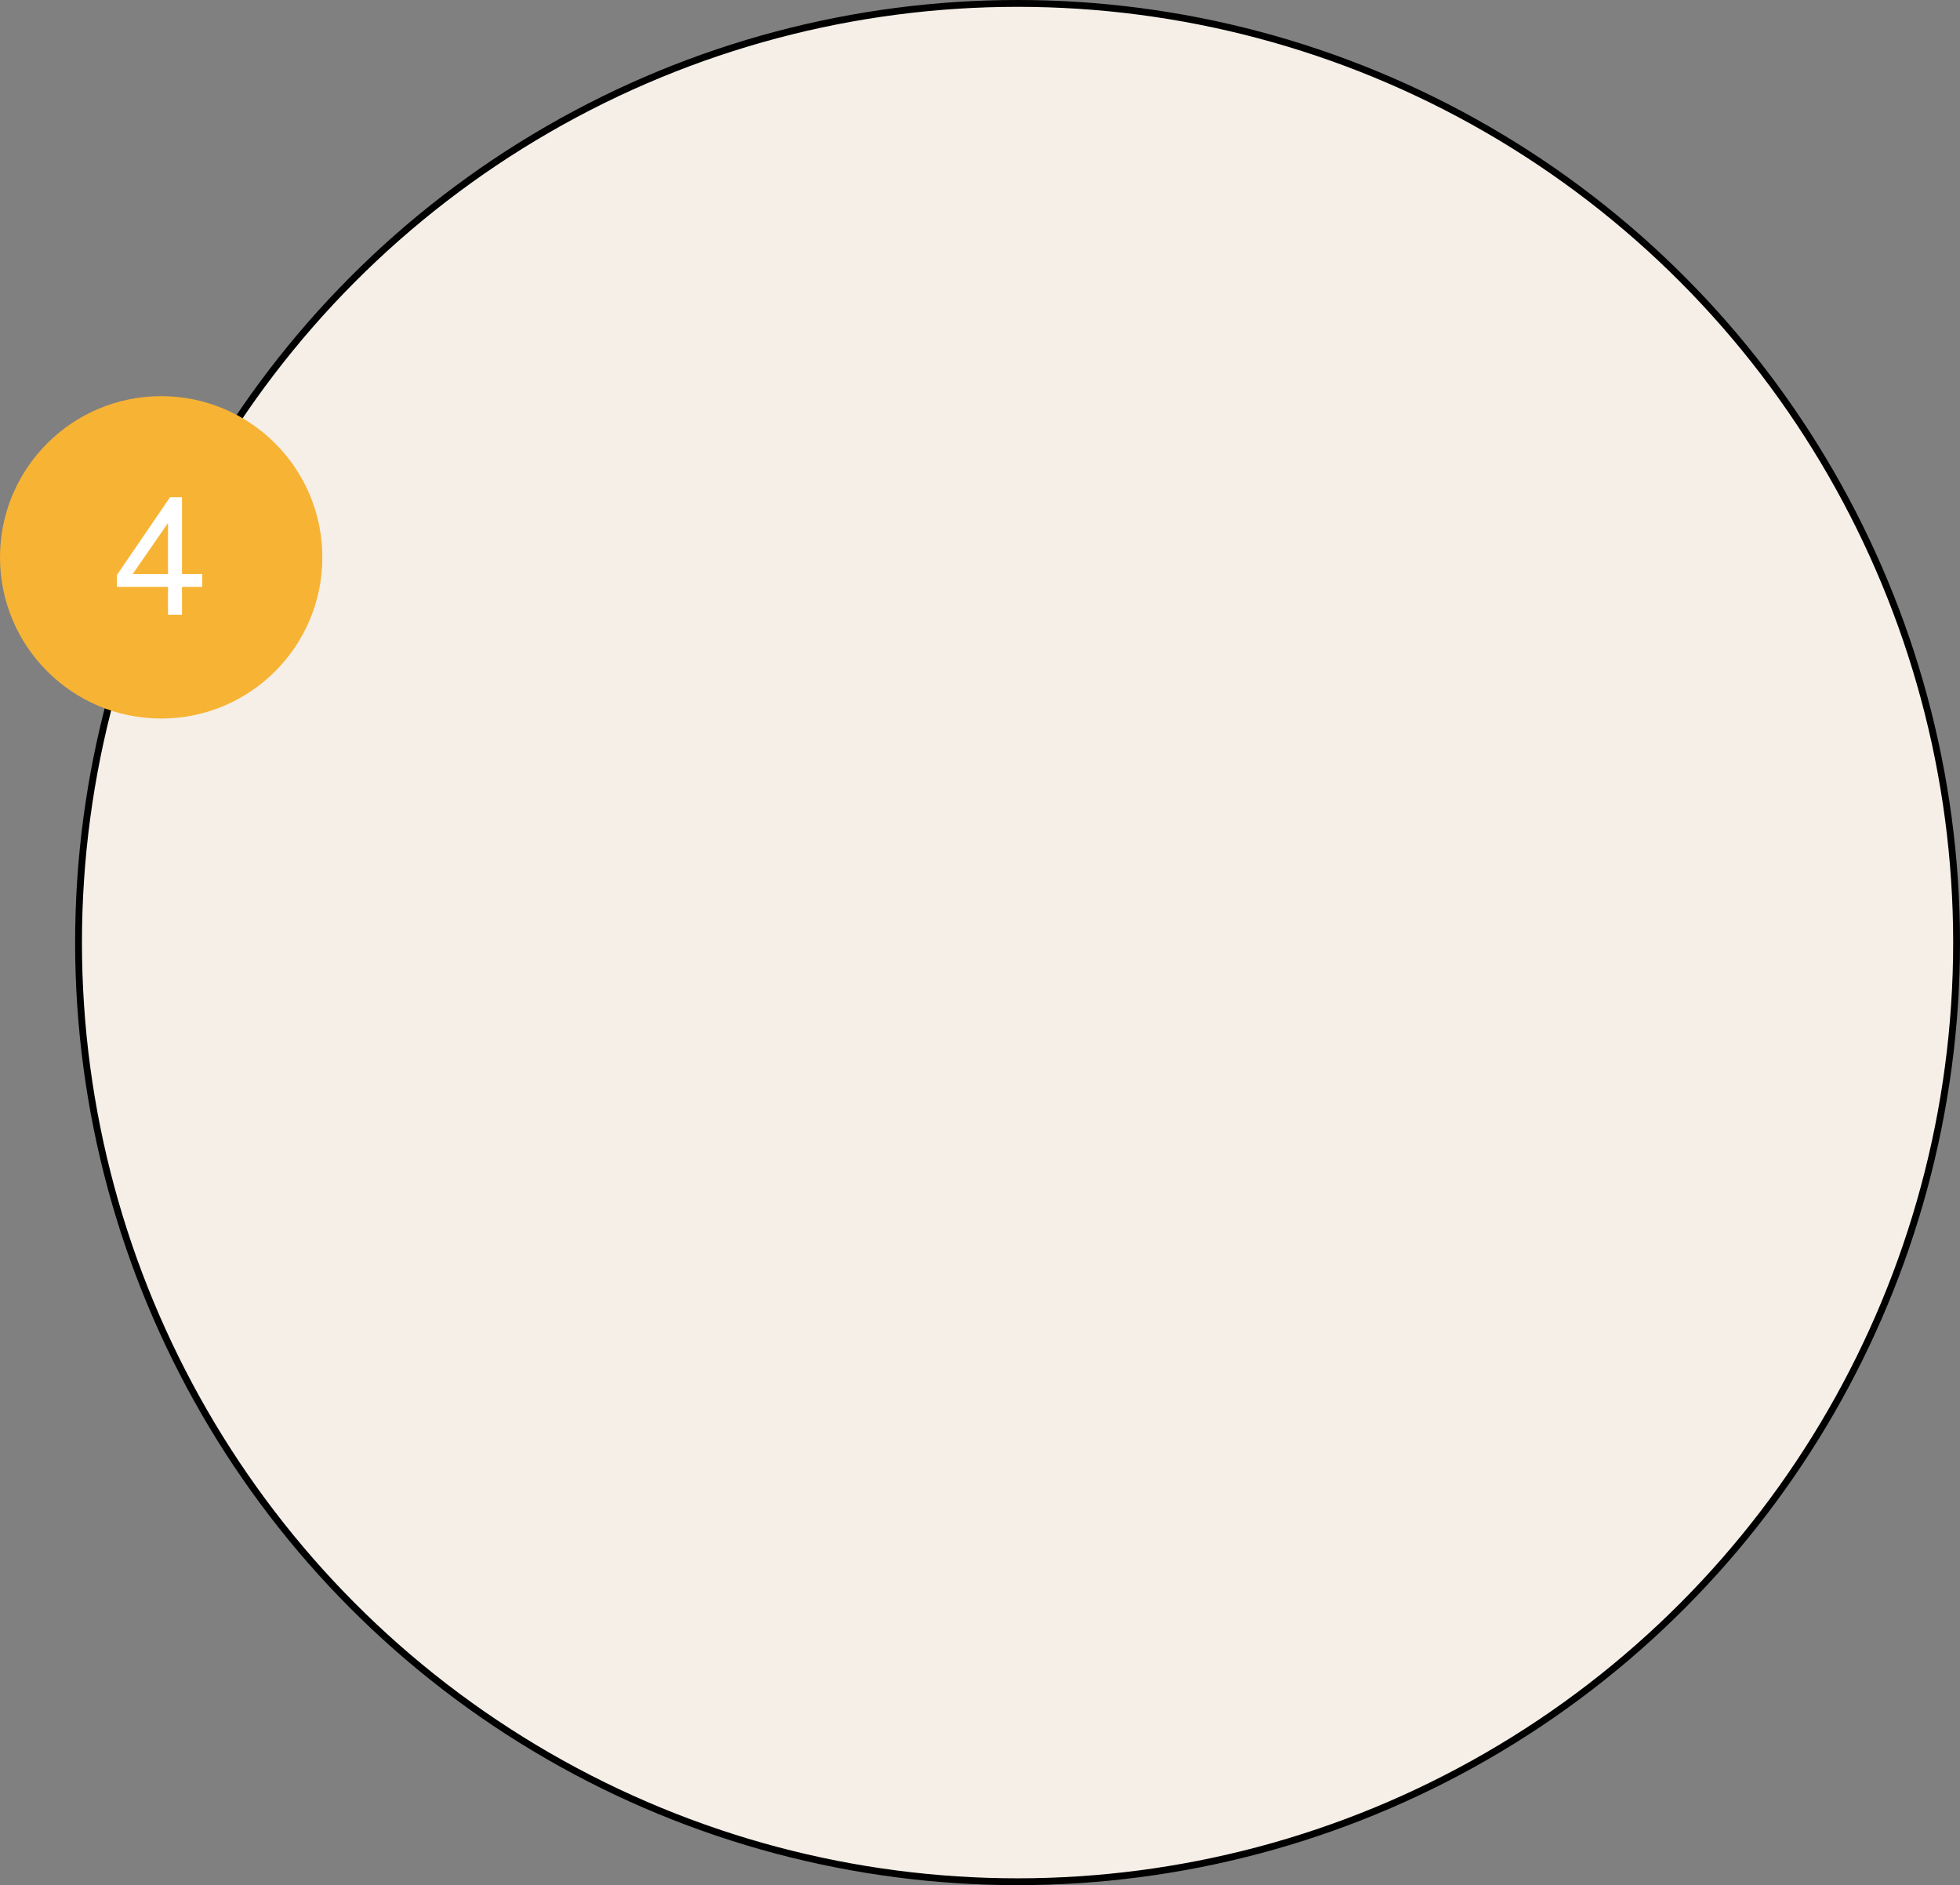 <?xml version="1.0" encoding="UTF-8"?> <svg xmlns="http://www.w3.org/2000/svg" width="287" height="276" viewBox="0 0 287 276" fill="none"><rect x="0" y="0" width="287" height="276" fill="#808080" stroke="none"/> <circle cx="149" cy="138" r="137.5" fill="#F5EFE8" stroke="black"></circle> <circle cx="23.6" cy="81.6" r="23.6" fill="#F7B334"></circle> <path d="M26.649 84.043V72.796H24.901L17.104 84.204V85.929H24.602V90H26.649V85.929H29.616V84.043H26.649ZM19.427 84.043L24.602 76.568V84.043H19.427Z" fill="white"></path> </svg> 